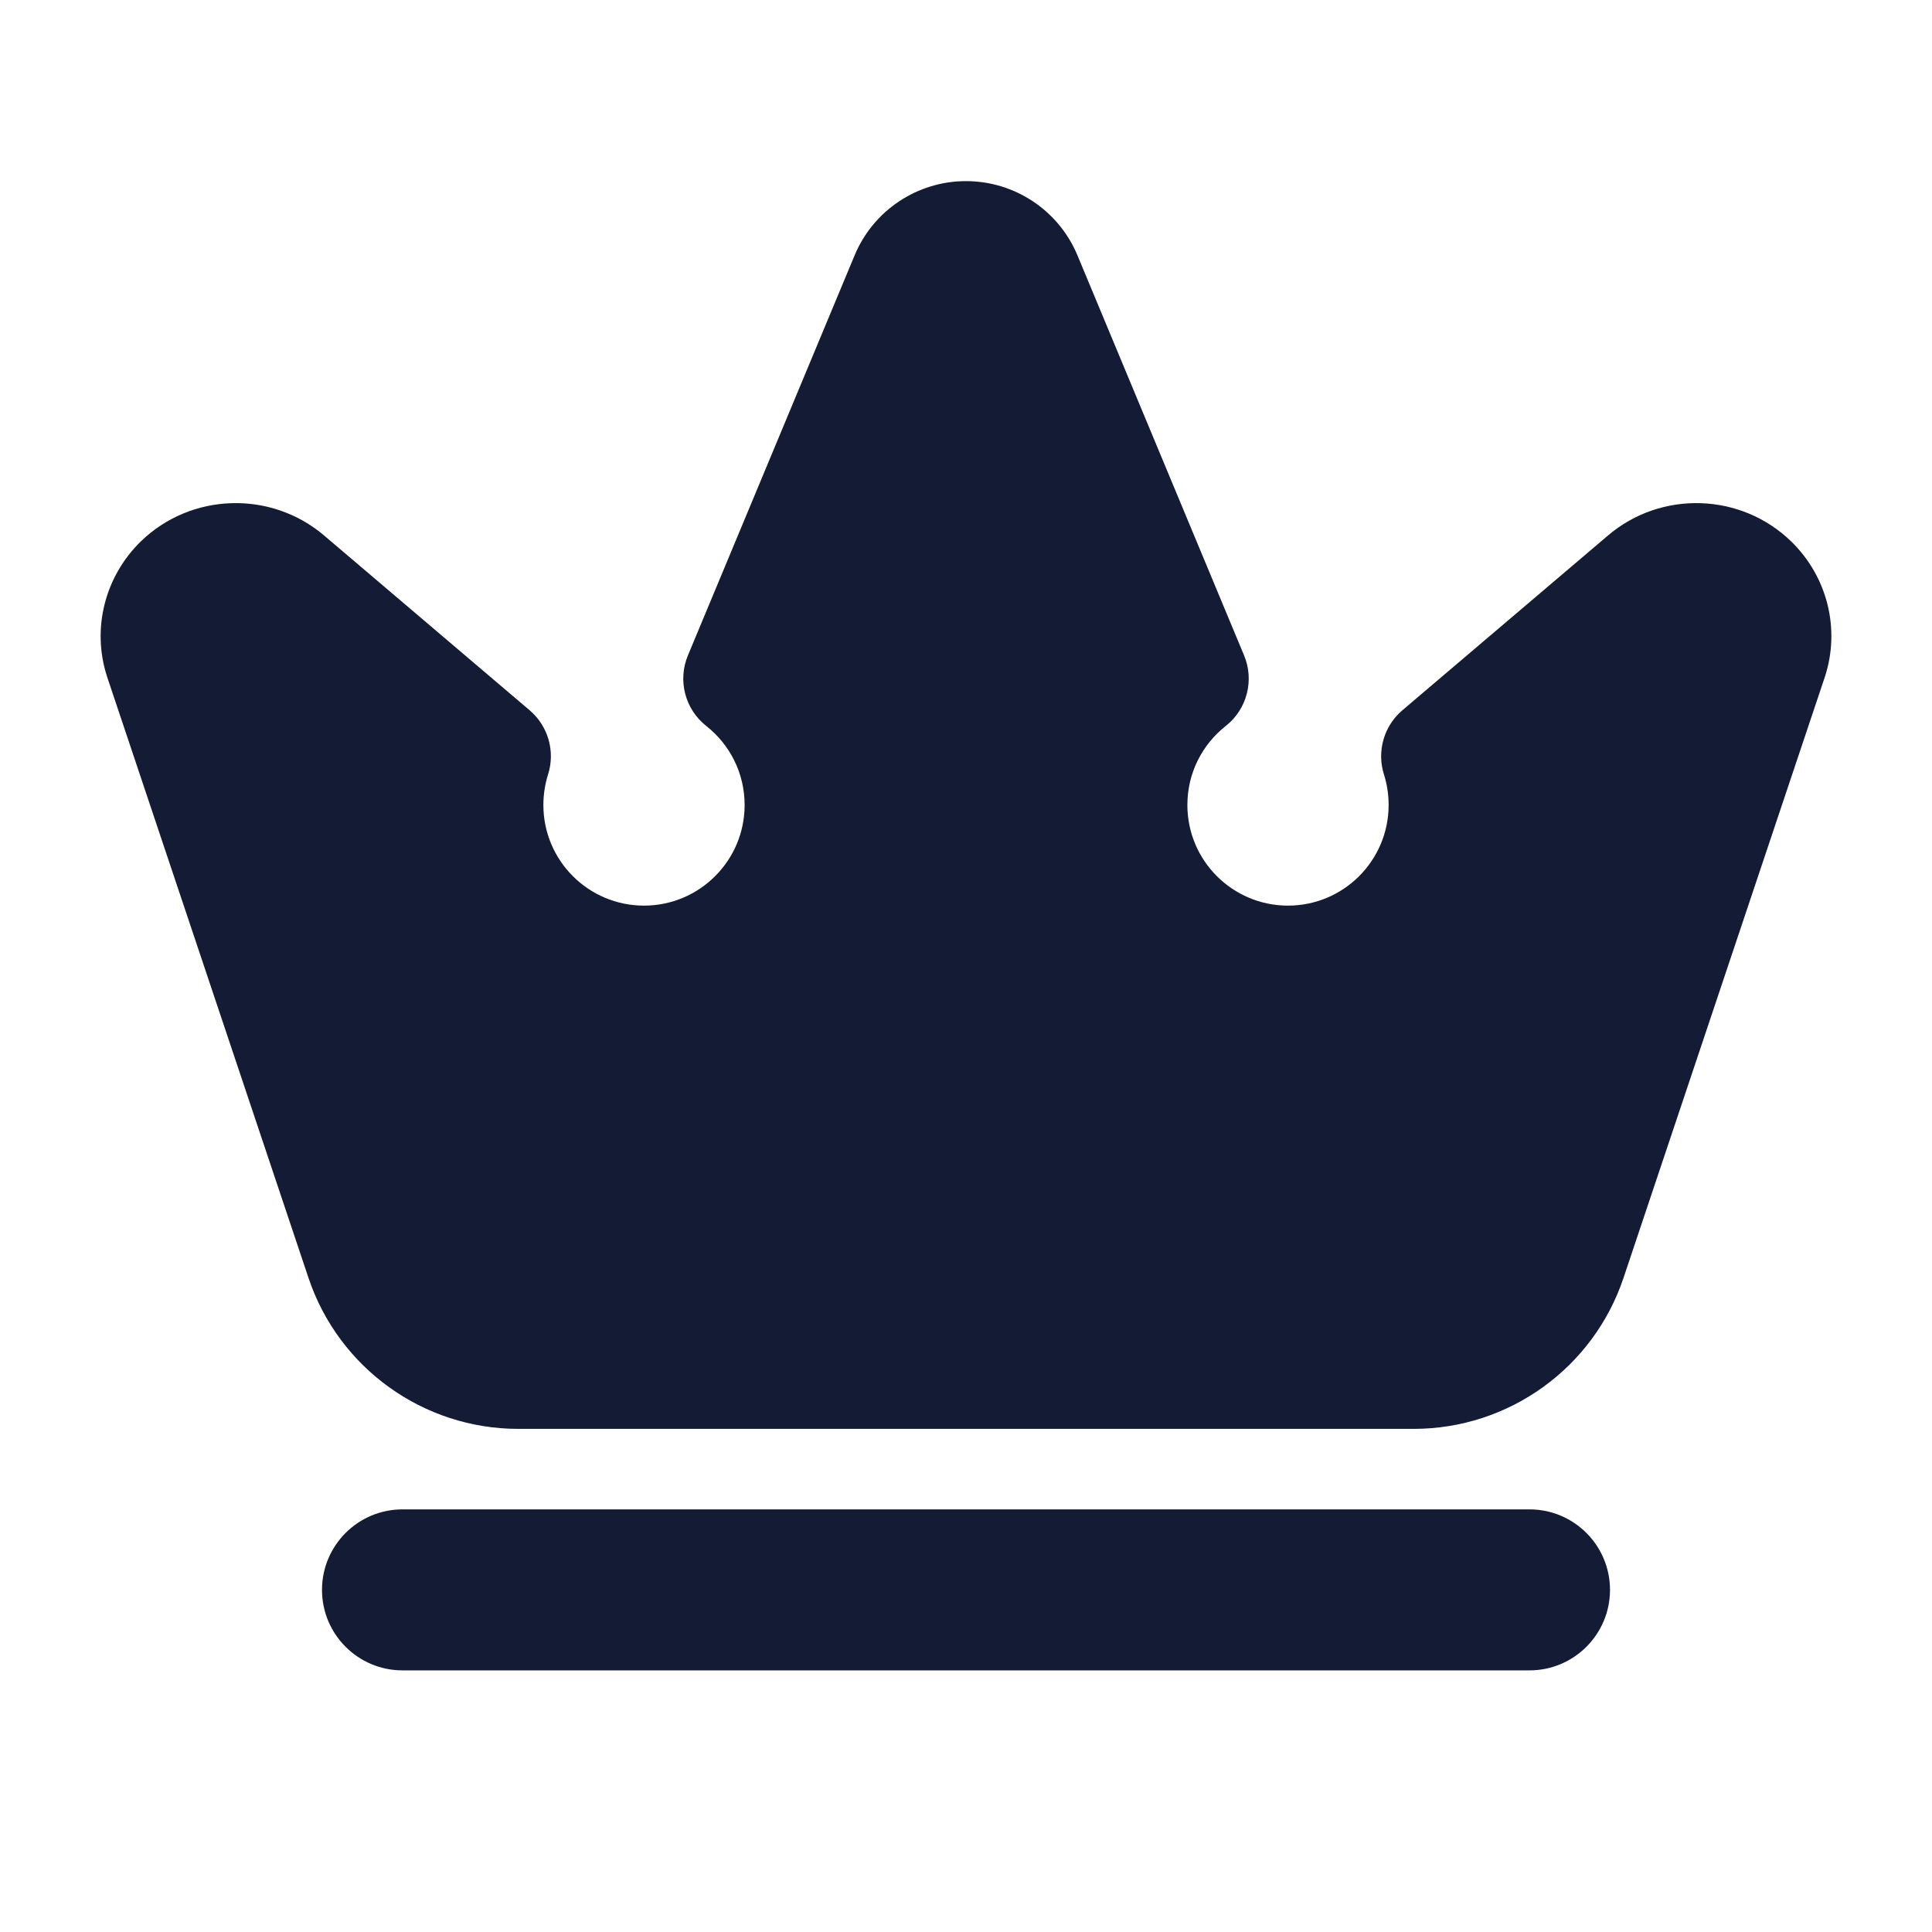 <svg width="24" height="24" viewBox="0 0 24 24" fill="none" xmlns="http://www.w3.org/2000/svg">
<path fill-rule="evenodd" clip-rule="evenodd" d="M4 19.75C4 19.198 4.448 18.75 5 18.75H19C19.552 18.75 20 19.198 20 19.75C20 20.302 19.552 20.75 19 20.75H5C4.448 20.75 4 20.302 4 19.75Z" fill="#141B34"/>
<path d="M10.616 3.173C10.848 2.614 11.395 2.25 12 2.25C12.606 2.25 13.152 2.614 13.385 3.173L15.454 8.141C15.584 8.451 15.491 8.81 15.227 9.018C14.935 9.248 14.75 9.602 14.75 10C14.75 10.69 15.31 11.25 16 11.25C16.69 11.25 17.25 10.69 17.25 10C17.25 9.867 17.23 9.74 17.192 9.621C17.101 9.333 17.191 9.019 17.421 8.823L19.975 6.652C20.636 6.089 21.627 6.12 22.251 6.726C22.698 7.161 22.864 7.809 22.67 8.406L22.668 8.412L20.168 15.874C19.793 16.994 18.743 17.75 17.561 17.75H6.439C5.257 17.75 4.207 16.994 3.832 15.874L1.33 8.406C1.136 7.809 1.303 7.161 1.749 6.726C2.373 6.12 3.364 6.089 4.026 6.652L6.579 8.823C6.809 9.019 6.9 9.333 6.808 9.621C6.771 9.74 6.75 9.867 6.75 10C6.75 10.69 7.31 11.25 8 11.25C8.69 11.25 9.25 10.69 9.25 10C9.25 9.602 9.065 9.248 8.773 9.018C8.509 8.81 8.416 8.451 8.546 8.141L10.616 3.173Z" fill="#141B34"/>
</svg>
